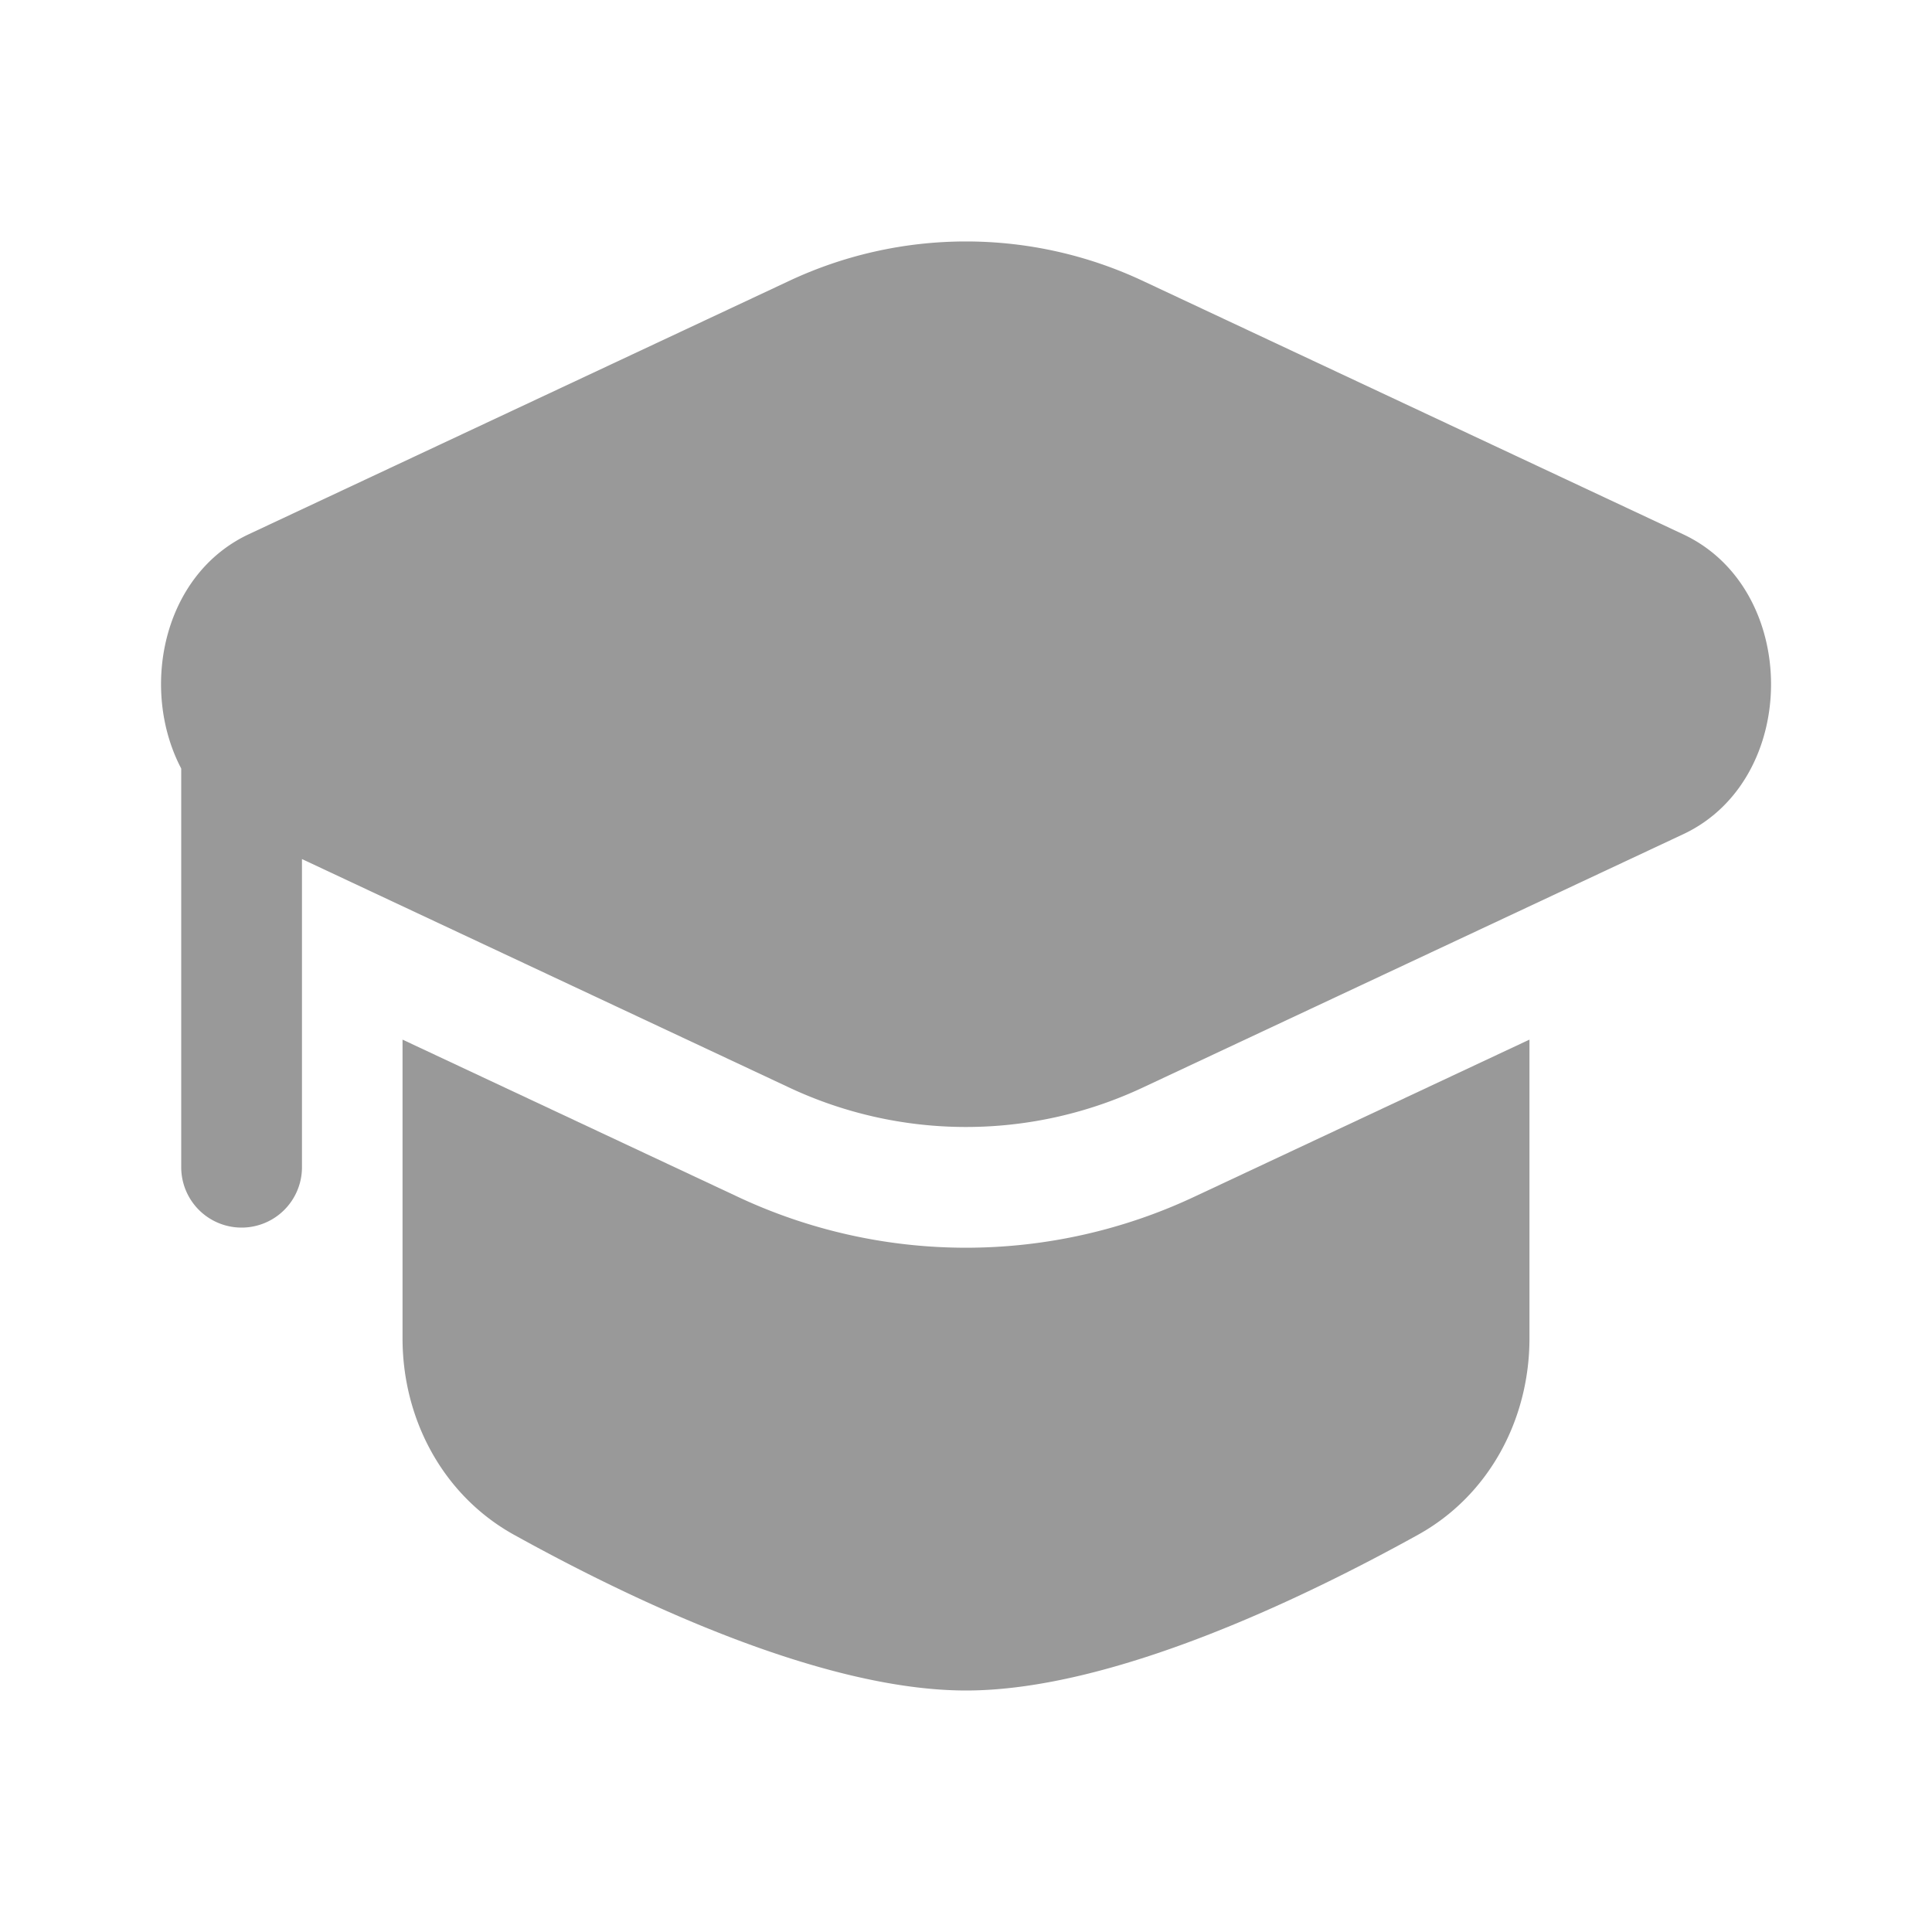 <svg xmlns="http://www.w3.org/2000/svg" width="20" height="20" fill="none"><path fill="#999" d="M11.848 2.916a4.308 4.308 0 0 0-3.696 0L2.576 5.53c-.896.42-1.13 1.606-.7 2.426v4.127a.625.625 0 1 0 1.25 0v-3.19l5.026 2.357a4.308 4.308 0 0 0 3.696 0l5.576-2.614c1.213-.568 1.213-2.537 0-3.105l-5.576-2.615z"/><path fill="#999" d="M4.167 10.762v3.092c0 .84.42 1.627 1.154 2.034 1.224.678 3.182 1.612 4.68 1.612 1.496 0 3.454-.934 4.678-1.612.735-.407 1.154-1.194 1.154-2.034v-3.092l-3.455 1.62a5.558 5.558 0 0 1-4.756 0l-3.455-1.62z"/></svg>